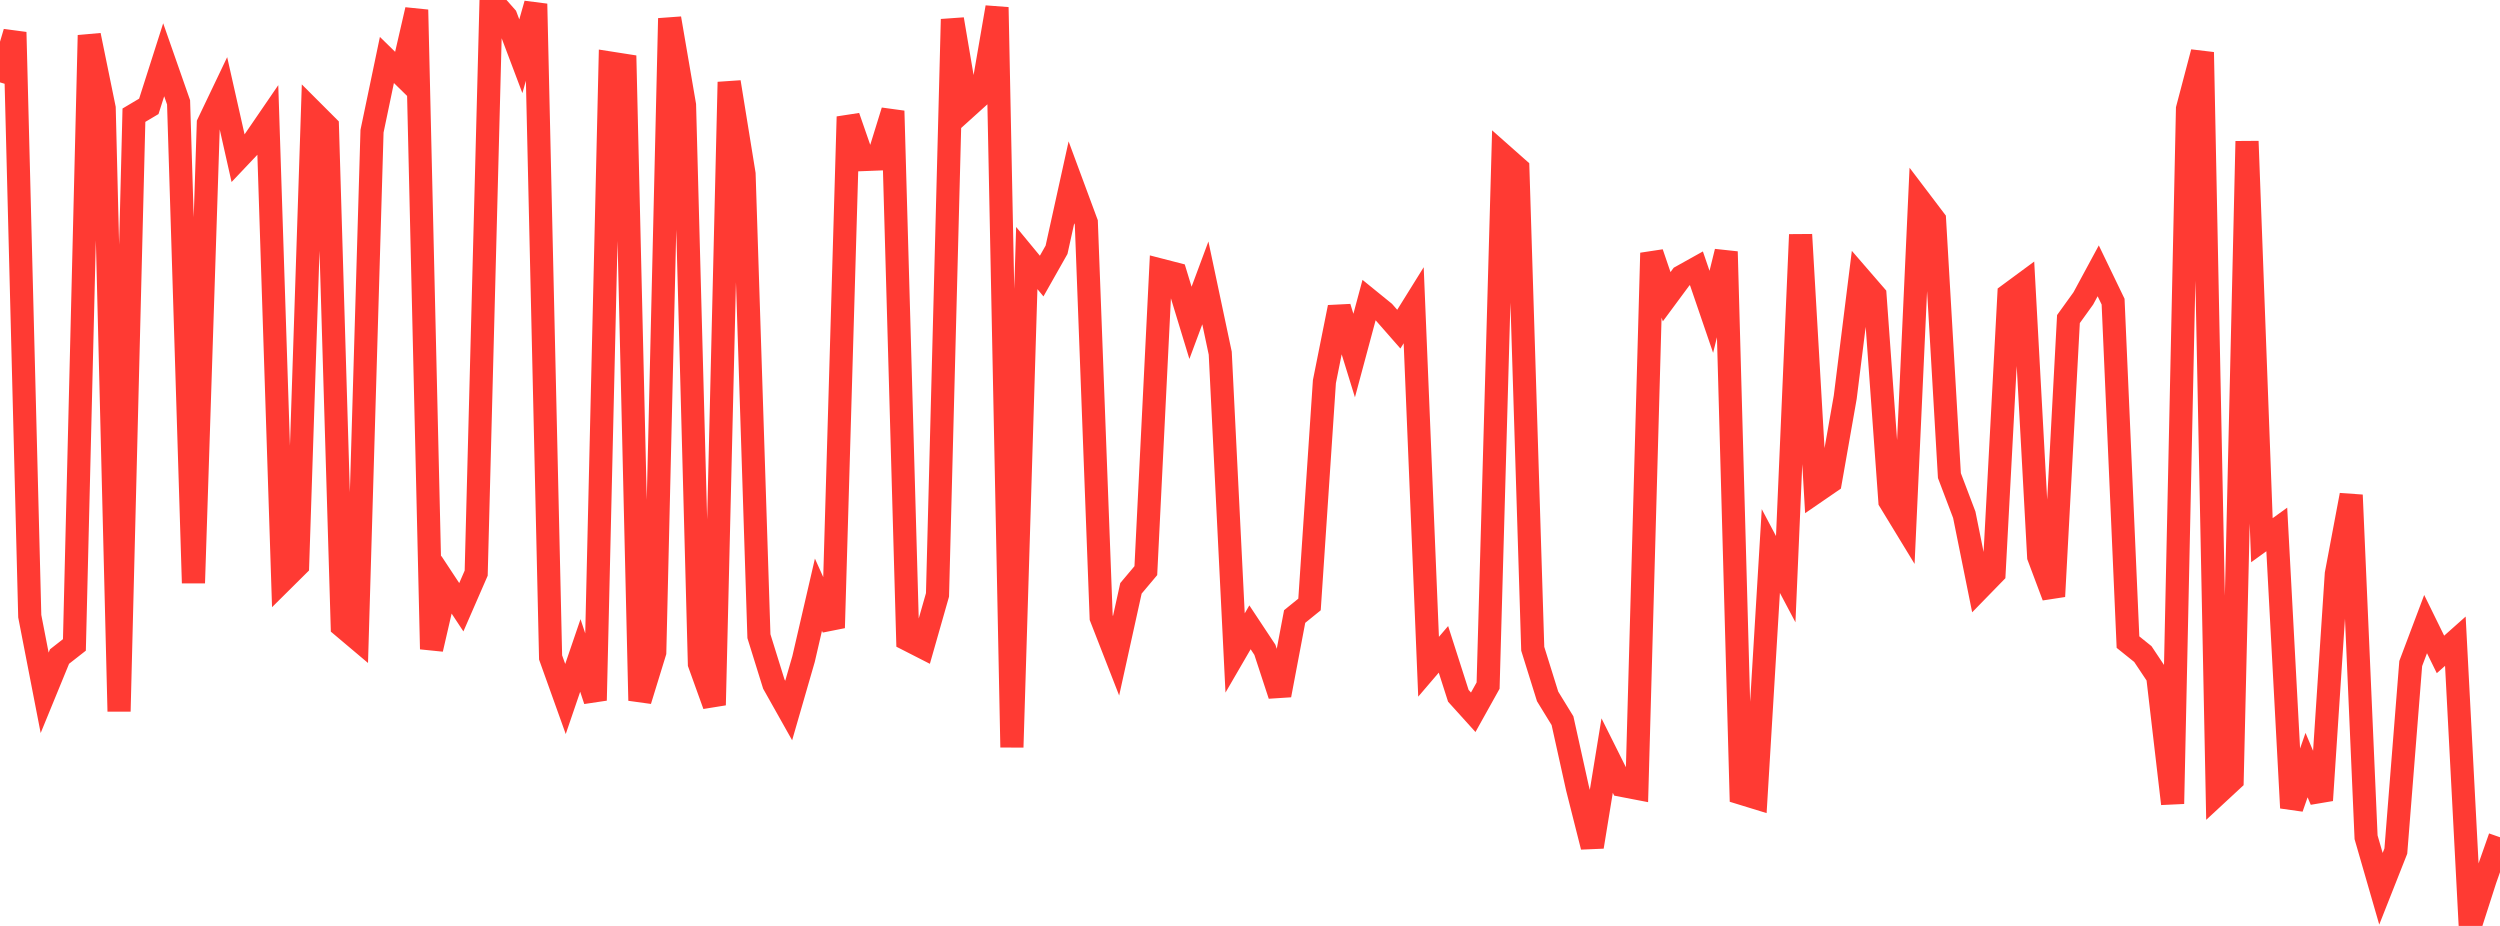 <?xml version="1.0" standalone="no"?>
<!DOCTYPE svg PUBLIC "-//W3C//DTD SVG 1.1//EN" "http://www.w3.org/Graphics/SVG/1.1/DTD/svg11.dtd">

<svg width="135" height="50" viewBox="0 0 135 50" preserveAspectRatio="none" 
  xmlns="http://www.w3.org/2000/svg"
  xmlns:xlink="http://www.w3.org/1999/xlink">


<polyline points="0.0, 4.449 0.804, 1.74 1.607, 33.273 2.411, 37.412 3.214, 35.454 4.018, 34.825 4.821, 1.906 5.625, 5.84 6.429, 38.416 7.232, 6.221 8.036, 5.743 8.839, 3.228 9.643, 5.526 10.446, 31.483 11.25, 6.666 12.054, 4.983 12.857, 8.548 13.661, 7.699 14.464, 6.526 15.268, 31.334 16.071, 30.537 16.875, 6.019 17.679, 6.823 18.482, 33.811 19.286, 34.489 20.089, 7.085 20.893, 3.238 21.696, 4.024 22.5, 0.53 23.304, 35.051 24.107, 31.572 24.911, 32.791 25.714, 30.949 26.518, 0.0 27.321, 0.908 28.125, 3.037 28.929, 0.21 29.732, 35.502 30.536, 37.746 31.339, 35.394 32.143, 37.821 32.946, 3.404 33.75, 3.53 34.554, 37.829 35.357, 35.219 36.161, 0.993 36.964, 5.675 37.768, 35.843 38.571, 38.074 39.375, 4.432 40.179, 9.398 40.982, 34.355 41.786, 36.94 42.589, 38.368 43.393, 35.585 44.196, 32.113 45.0, 33.903 45.804, 6.304 46.607, 8.616 47.411, 8.585 48.214, 5.991 49.018, 34.534 49.821, 34.944 50.625, 32.124 51.429, 1.04 52.232, 5.773 53.036, 5.047 53.839, 0.395 54.643, 40.353 55.446, 13.934 56.25, 14.908 57.054, 13.487 57.857, 9.846 58.661, 12.017 59.464, 33.349 60.268, 35.411 61.071, 31.771 61.875, 30.815 62.679, 14.588 63.482, 14.795 64.286, 17.434 65.089, 15.276 65.893, 19.073 66.696, 35.26 67.5, 33.875 68.304, 35.089 69.107, 37.538 69.911, 33.292 70.714, 32.642 71.518, 20.608 72.321, 16.594 73.125, 19.2 73.929, 16.205 74.732, 16.857 75.536, 17.774 76.339, 16.483 77.143, 36.004 77.946, 35.065 78.75, 37.573 79.554, 38.463 80.357, 37.022 81.161, 8.392 81.964, 9.103 82.768, 35.034 83.571, 37.607 84.375, 38.918 85.179, 42.548 85.982, 45.727 86.786, 40.801 87.589, 42.409 88.393, 42.564 89.196, 13.663 90.0, 16.023 90.804, 14.936 91.607, 14.488 92.411, 16.839 93.214, 13.589 94.018, 42.83 94.821, 43.077 95.625, 29.755 96.429, 31.275 97.232, 12.67 98.036, 26.57 98.839, 26.018 99.643, 21.449 100.446, 15.016 101.25, 15.945 102.054, 27.062 102.857, 28.38 103.661, 10.811 104.464, 11.87 105.268, 25.682 106.071, 27.798 106.875, 31.781 107.679, 30.956 108.482, 15.907 109.286, 15.314 110.089, 30.061 110.893, 32.205 111.696, 17.23 112.5, 16.113 113.304, 14.625 114.107, 16.289 114.911, 34.674 115.714, 35.319 116.518, 36.525 117.321, 43.401 118.125, 5.875 118.929, 2.823 119.732, 42.866 120.536, 42.121 121.339, 7.629 122.143, 29.171 122.946, 28.591 123.75, 43.625 124.554, 41.315 125.357, 43.216 126.161, 30.993 126.964, 26.733 127.768, 45.213 128.571, 47.994 129.375, 45.959 130.179, 35.832 130.982, 33.701 131.786, 35.339 132.589, 34.625 133.393, 50.0 134.196, 47.501 135.0, 45.212" fill="none" stroke="#ff3a33" stroke-width="1.25"/>

</svg>